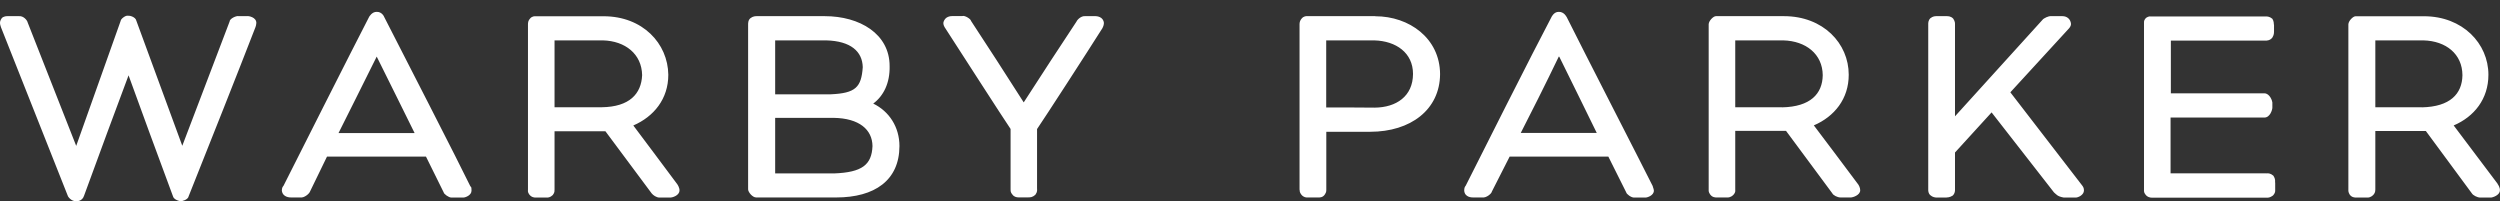 <?xml version="1.0" encoding="UTF-8"?>
<svg id="Layer_1" xmlns="http://www.w3.org/2000/svg" xmlns:xlink="http://www.w3.org/1999/xlink" version="1.1" viewBox="0 0 2568.8 206.8">
  <rect x="0" y="0" width="2568.8" height="206.8" fill="#333333" stroke="none"/>
  <!-- Generator: Adobe Illustrator 29.7.1, SVG Export Plug-In . SVG Version: 2.1.1 Build 8)  -->
  <defs>
    <style>
      .st0 {
        fill: none;
      }

      .st1 {
        fill: #fff;
      }

      .st2 {
        clip-path: url(#clippath);
      }
    </style>
    <clipPath id="clippath">
      <rect class="st0" y="12.2" width="2568.8" height="194.7"/>
    </clipPath>
  </defs>
  <g class="st2">
    <path class="st1" d="M2488.5,110.2h-47.8V41.5h49.5c23.1.6,39.9,14,40,35.8-.3,19.2-12.7,32.4-41.7,33M2566.4,188.9c-14.4-19.2-35.8-47.6-45.2-60,21.1-9,35.7-27.2,35.7-52.1,0-32-26.4-60.1-66.2-60.1h-70.2c-2.6-.1-7.5,4.8-7.5,8.4,0,3,0,165.9,0,169.6,0,1.3-.2,2.7,1.4,5.3,2.1,2.9,5.2,3,6.6,3h11.6c.6,0,3.1.2,6.1-2.8,2.2-2.5,1.8-4.1,2-5.5v-60.1h51.9l47.3,64.1c1.2,2,5.5,4.3,8.6,4.3h11.3c.8,0,8.9-2.1,8.9-7.4.3-2.5-1.7-5.8-2.4-6.6M2337.7,187.5c-.2-1.5.8-2.9-1.8-7-2.9-2.4-4.8-2.4-6.3-2.4s-.7.2-1.1,0h-98.2v-57.3h96.4c5.9,0,8.2-8.1,8.2-10.2v-5.3c0-1.4-2.6-9.4-8.2-9.4h-96.1v-54.2h97.2c1.2.1,4.8,0,7.1-3.1,1.8-3,1.6-4.6,1.7-6.3v-6.5c-.5-1.5.3-3.3-1.8-6.6-2.9-2.3-5.2-2.3-6.6-2.3h-118.6c-.7-.1-2.1-.1-4.4,1.4-3,2.9-2,5.2-2.2,5.6v169.8c.2,1.7-.7,3.2,1.3,5.9,2,3,5.1,3.5,6.7,3.5h118.6c1.1,0,2.9,0,5.9-2.2,3-3.3,2.2-5.2,2.3-6.7v-6.5ZM2065.8,94.7l60.2-65.6c1-1.2,2-2.7,2-4.5-.4-5-4.2-8-8.8-8h-11.1c-3.7-.4-7.6,2.3-8.7,3l-90.6,99.9V25.3c0-1.3.2-3.1-1.8-6.1-2.3-2.6-5.4-2.6-6.8-2.6h-10.4c-1.3,0-3.7,0-6.4,2.2-2.2,2.4-2.1,4.8-2.1,6.2,0,2.4,0,167.9,0,169.8,0,1.3,0,3.9,2.2,5.8,2.2,2,4.9,2.4,6.7,2.4h9.3c1.6-.2,3.7,0,6.9-2,2.6-2.5,2.4-5.2,2.4-6.2v-38.1l37.6-41.2,64.1,82.2c2.4,1.9,3.2,4.1,10.1,5.3h12.2c2.8,0,8.5-2.8,8.5-7.3,0-2.6-.9-3.9-1.9-5.2l-73.7-95.6ZM1831.2,110.2h-48.2V41.5h49.4c23.1.6,40.3,14,40.5,35.8-.3,19.2-12.8,32.4-41.7,33M1863.8,128.8c21-9,35.9-27.2,35.8-52.1,0-32-26.1-60.1-66.6-60.1h-69.8c-2.6-.1-7.5,4.8-7.5,8.4v169.6c0,1.3-.3,2.7,1.6,5.3,2.1,2.9,5.2,3,6.2,3h11.5c.5,0,3.3.2,6.2-2.8,2.3-2.5,1.8-4.1,1.8-5.5v-60.1h52.2l47.5,64.1c.9,2,5.2,4.3,8.5,4.3h10.9c1.2,0,9.3-2.1,9.3-7.4.1-2.5-1.7-5.8-2.5-6.6-14.5-19.2-35.5-47.6-45.1-60M1562.6,136.6c8.4-16.2,26.7-52.6,39-78.3.1,0,.2-.1.2-.2.3.1.3.2.5.4,12.5,25.4,30.5,61.8,38.4,78.1h-78.2ZM1609.6,17.3c0-.2-2.7-5.3-7.9-5.1-4.9-.2-7.4,5.1-7.4,5.1-17.2,32.4-78.6,154.1-88.3,173.6-.8.9-1.5,2.1-1.5,5,.6,7,7.9,7,9.3,7h9.1c4.4.7,9.8-4.1,10-6l18.3-36h101.4l18.4,36.8c.2,1.6,4.9,5.3,7.9,5.3s.3,0,.5,0h11.4c2,0,8.6-2.2,8.6-7.1-.2-2.3-1-3.3-1.2-4.7-10.9-21.9-72-140.7-88.5-173.9M1412.6,110.6c-15.1-.2-38.5-.2-49.9-.2V41.5h49.4c22.4.6,39.8,12.8,39.8,34.5-.1,23-17.3,34.4-39.3,34.6M1413,16.6h-69.8c-1-.1-3.6,0-5.6,2.3-1.9,2.1-2.3,4.2-2.3,6.1v169.6c.4,1.3-.4,2.7,2.1,5.7,2.4,2.6,4.7,2.6,5.8,2.6h12.1c.9,0,4.2,0,6.2-3.4,1.8-2.8,1.1-4,1.3-4.9v-59.2h45.1c41.5,0,71.6-22.7,71.8-59.3-.2-36.8-31.7-59.4-66.5-59.4M1125.5,16.6h-10.9c-3.6-.2-7.5,3.3-8.5,5.6-9.4,14-41.7,63.5-54.2,83-12.6-19.9-44.8-69.7-54.2-83.8,0-1.7-6.3-5.9-9-4.9h-9.6c-1.9,0-8.5,0-9.8,7.1.1,2.4,1,3.6,1.3,4.3,13.6,21,60.4,93.8,67.8,104.6v61.6c.1,1.7-.4,3.4,2.1,6.1,1.7,2.2,4.4,2.6,5.8,2.6h10.6c1.6,0,4,0,6.9-2.6,2.4-3.2,1.8-5,1.8-6.7v-60.9c7.3-10.6,52.5-80.4,67.2-103.7.6-1.6,1.3-2.2,1.5-5.2-.5-6.7-7.6-7.1-8.5-7.1M857.2,178.2h-60.7v-57.1h60.1c26.3.4,39.7,12.1,39.9,29-.8,19.2-10.6,27-39.4,28.1M796.5,41.5h52.6c25.1.7,37,11.4,37.4,27.5-1.4,20.6-7.3,26.8-32.9,27.9h-57.1v-55.4ZM897.3,106.4c10.5-7.8,17.2-21,16.8-38.5,0-33.1-30.7-51.3-66.7-51.3h-69.8c-1.2,0-3.8,0-6.4,2-2.5,2-2.5,5-2.5,6.7v169.3c0,2.7,4.4,8.3,8.3,8.3h82.1c39.8,0,65-17.7,65.1-52.8,0-19.5-10.5-35.7-27-43.7M618.4,110.2h-48.6V41.5h49.8c22.7.6,39.8,13.9,40.2,35.7-.8,19.2-13,32.6-41.4,33M650.8,128.9c21-9.1,35.9-27.2,35.9-52.1-.4-32.1-26.3-60.1-66.5-60.1h-69.9c-1-.1-3.7,0-5.6,2.3-2,2.1-2.2,4.2-2.2,6.1v169.6c0,1.3-.5,2.7,1.4,5.2,2.4,3.1,5.5,3.1,6.7,3.1h11.4c1,0,3.3,0,6-2.6,2.3-3,1.6-4.4,1.8-5.7v-59.8h52.3l47.5,63.8c1.5,1.9,4.9,4.3,8,4.3h11.5c1.2,0,9.1-1.8,9.1-7.4.1-2.6-1.9-5.9-2.5-6.6-14.3-19-35.4-47.6-44.9-60M347.9,136.6c8-16.2,26.5-52.6,39.1-78.3,0,0,0-.1,0-.3,0,.3.2.3.3.6,12.8,25.4,30.5,61.8,38.7,78.1h-78.2ZM394.7,17.3c0-.2-2.3-5.3-7.6-5.1-4.9-.2-7.8,5.1-7.8,5.1-16.8,32.4-78.2,154.1-88,173.6-.8.9-1.7,2.1-1.7,5,.9,7,8.3,7,9.6,7h9.2c4.4.7,9.5-4.1,10.1-6l17.5-36h101.7l18.2,36.8c.2,1.6,5.1,5.3,7.9,5.3s.5,0,.7,0h11.6c1.9,0,8.4-2.2,8.4-7.1s-.6-3.3-1.3-4.7c-10.5-21.9-71.5-140.7-88.5-173.9M254.5,16.6h-9.2c-2.3-.7-9.4,2.5-9.4,5.6l-48.6,127.6L140.1,21.3c-.8-4.1-7.4-5.4-7.8-5.1h-.7c-2.4-.8-7.6,3.3-7.6,5.2l-45.7,128.5c-11.4-28.9-35.9-91-49.8-126.6-.6-2.8-4.6-7.1-8.9-6.7H7.6c-.8,0-1.9-.1-4.5,1C.8,19-.1,22.2,0,23.5c0,2.1.7,3,1,4.5l68.9,173.8c2.6,4.1,6.5,5,7.7,5h.6s6.2.4,8.1-5.5c13.1-36.1,35.2-95.6,45.8-123.9,10.4,28.6,32.5,89.2,45.5,123.9.8,4.2,7.6,5.6,8.4,5.4.5.2,7.3-1.3,7.9-5.2,23.1-57.9,50.8-127.6,68.6-173.6.5-1.5.7-2,.9-4.3,0-6.1-8.1-7.1-8.8-7.1"/>
  </g>
</svg>